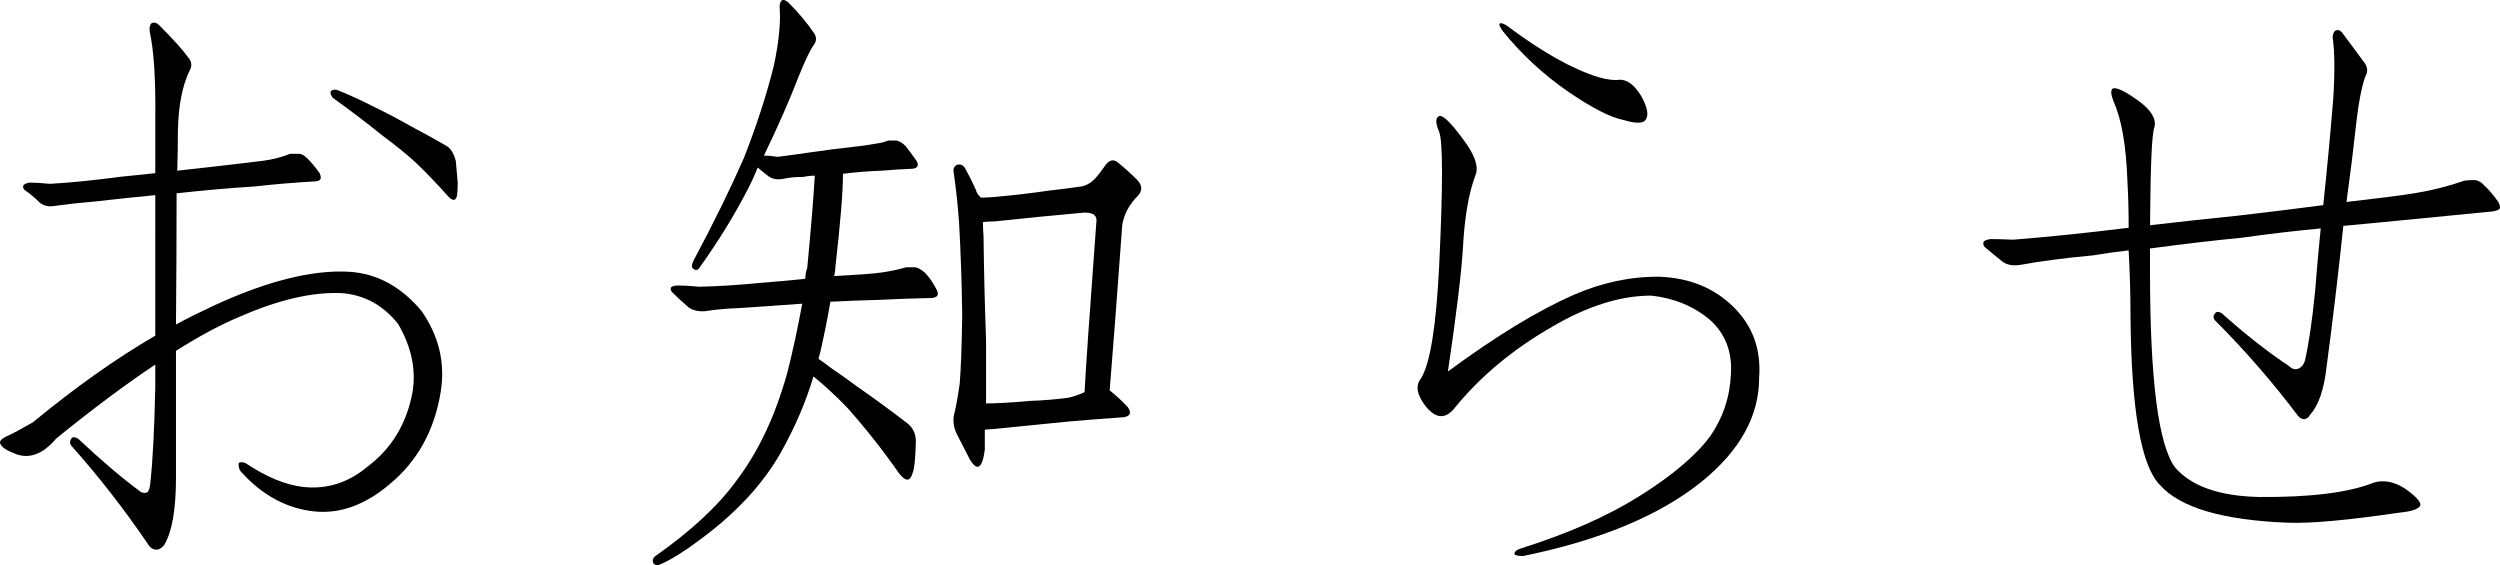 <svg enable-background="new 0 0 89.49 20.232" height="20.232" viewBox="0 0 89.49 20.232" width="89.49" xmlns="http://www.w3.org/2000/svg"><path d="m5.559 6.985c-.629.06-1.34.135-2.134.225-.539.045-1.018.098-1.438.157-.225.045-.412.008-.562-.112-.18-.18-.359-.329-.539-.449-.06-.06-.075-.12-.045-.18.045-.045.12-.075.225-.09.18 0 .419.015.719.045.764-.045 1.587-.127 2.471-.247.464-.045.898-.09 1.303-.135v-2.021c.015-1.362-.052-2.381-.202-3.055-.015-.135.007-.232.067-.292.09-.045.18-.022.27.067.509.509.854.891 1.033 1.146.135.149.157.307.067.472-.27.539-.412 1.28-.427 2.224 0 .449-.007.906-.022 1.37 1.617-.18 2.65-.3 3.1-.359.33-.045.644-.127.943-.247h.314c.09 0 .195.06.314.18.135.135.277.307.427.517.045.104.052.18.022.225-.045.045-.112.067-.202.067-.764.045-1.475.104-2.134.18-.943.06-1.879.143-2.808.247 0 1.542-.007 3.107-.022 4.694.419-.225.854-.441 1.303-.651 1.932-.898 3.564-1.311 4.896-1.235.988.06 1.849.524 2.583 1.393.629.898.861 1.864.696 2.897-.225 1.393-.838 2.501-1.842 3.324-.869.733-1.759 1.056-2.673.966-1.003-.104-1.887-.584-2.65-1.438-.06-.09-.083-.188-.067-.292.045-.045.127-.045.247 0 .734.494 1.422.778 2.066.854.854.09 1.625-.157 2.313-.741.854-.644 1.385-1.527 1.595-2.65.135-.809-.038-1.625-.517-2.448-.539-.674-1.213-1.041-2.021-1.101-1.033-.045-2.239.232-3.616.831-.689.284-1.46.696-2.313 1.235v4.537c0 1.123-.135 1.917-.404 2.381-.06.104-.15.172-.27.202-.135 0-.24-.06-.314-.18-.854-1.258-1.774-2.44-2.763-3.549-.06-.09-.052-.18.022-.27.045-.045.12-.037.225.022.809.764 1.557 1.4 2.246 1.909.105.045.187.045.247 0 .045-.06.075-.157.09-.292.09-.823.15-1.977.18-3.459v-.809c-1.078.719-2.261 1.603-3.549 2.65-.494.584-1.003.756-1.527.517-.27-.104-.427-.217-.472-.337-.045-.09.052-.188.292-.292.195-.09.487-.247.876-.472 1.527-1.258 2.987-2.291 4.38-3.1zm6.491-3.773c.449.18.906.39 1.37.629.404.194.831.419 1.28.674.509.27.943.509 1.303.719.15.104.255.284.314.539.015.18.038.435.067.764 0 .18-.007.329-.022.449-.045.225-.165.225-.359 0-.359-.404-.726-.786-1.101-1.146-.285-.27-.689-.599-1.213-.988-.554-.449-1.146-.898-1.774-1.348-.015-.016-.038-.053-.067-.112-.045-.105-.007-.165.112-.18z"/><path d="m28.177 13.364c.195-.764.375-1.595.539-2.493-.629.045-1.377.098-2.246.157-.464.016-.876.053-1.235.112-.24.015-.434-.03-.584-.135-.225-.194-.419-.374-.584-.539-.06-.06-.075-.12-.045-.18.045-.045.135-.067.27-.067.18 0 .427.015.741.045.674-.015 1.385-.06 2.134-.135.584-.045 1.093-.09 1.527-.135.045 0 .09-.008.135-.022 0-.135.022-.262.067-.382.135-1.407.225-2.508.27-3.302-.135 0-.277.015-.427.045-.27 0-.501.022-.696.067-.225.045-.412.008-.562-.112-.135-.104-.254-.202-.359-.292-.105.27-.232.547-.382.831-.464.898-1.033 1.819-1.707 2.763-.06.09-.135.098-.225.022-.06-.045-.052-.143.022-.292.719-1.348 1.318-2.568 1.797-3.661.449-1.138.809-2.246 1.078-3.324.18-.854.247-1.55.202-2.089 0-.09.022-.165.067-.225.06-.045.142-.022.247.067.359.359.666.727.921 1.101.09.135.09.27 0 .404-.135.18-.322.569-.562 1.168-.33.854-.741 1.789-1.235 2.808.135 0 .299.015.494.045.359-.045.741-.098 1.146-.157.314-.045.584-.082.809-.112.809-.09 1.325-.157 1.55-.202.15-.016.299-.053.449-.112h.292c.105.015.217.082.337.202.105.135.232.307.382.517.06.104.067.18.022.225s-.112.067-.202.067c-.359.015-.711.037-1.056.067-.449.016-.914.053-1.393.112 0 .644-.09 1.752-.27 3.324 0 .09-.015.202-.045.337.869-.045 1.453-.09 1.752-.135.285-.045.562-.104.831-.18h.314c.105.015.225.082.359.202.135.135.27.329.404.584.06.104.067.188.022.247-.06.045-.127.067-.202.067-.674.015-1.303.037-1.887.067-.584.015-1.161.037-1.729.067-.09.539-.209 1.138-.359 1.797-.015.06-.038.143-.067.247.135.09.299.21.494.359.27.18.554.382.854.606.644.449 1.258.898 1.842 1.348.225.18.322.435.292.764-.015.539-.052.876-.112 1.011-.09.314-.254.314-.494 0-.539-.778-1.153-1.558-1.842-2.336-.404-.419-.809-.794-1.213-1.123-.27.913-.666 1.834-1.19 2.763-.644 1.123-1.61 2.156-2.897 3.1-.539.404-.996.688-1.37.854-.105.06-.195.053-.27-.022-.045-.09-.03-.172.045-.247 1.303-.913 2.284-1.827 2.942-2.74.779-1.033 1.377-2.306 1.797-3.818zm11.545.606.022.022c.225.18.434.374.629.584.135.194.09.314-.135.359-.689.045-1.363.098-2.021.157-.869.09-1.767.18-2.695.27-.09 0-.18.008-.27.022v.719c-.09.674-.27.786-.539.337-.135-.27-.292-.576-.472-.921-.105-.225-.135-.449-.09-.674.06-.225.127-.592.202-1.101.045-.554.075-1.378.09-2.471-.015-1.138-.052-2.238-.112-3.302-.045-.629-.112-1.25-.202-1.864 0-.09.038-.157.112-.202.135-.045.24 0 .314.135.135.239.262.494.382.764.016.09.075.18.18.27.135 0 .292-.008.472-.022.674-.06 1.318-.135 1.932-.225.404-.045.809-.098 1.213-.157.195-.045.367-.157.517-.337.09-.104.187-.232.292-.382.15-.225.307-.27.472-.135.24.194.472.404.696.629.18.194.187.382.022.562-.314.314-.501.666-.562 1.056-.18 2.485-.33 4.455-.449 5.907zm-.472-6.087c0-.194-.157-.284-.472-.27-1.003.09-2.066.194-3.189.314-.135 0-.27.008-.404.022 0 .135.007.307.022.517.015 1.258.045 2.493.09 3.706v2.269c.375 0 .898-.03 1.572-.09.449-.015.906-.053 1.37-.112.195-.045.39-.112.584-.202.045-.868.187-2.92.427-6.154z"/><path d="m51.515 4.717c-.135-.314-.135-.502 0-.562.135-.045.427.239.876.854.404.539.546.958.427 1.258-.24.629-.389 1.482-.449 2.561-.045.854-.225 2.344-.539 4.47 1.707-1.258 3.205-2.171 4.492-2.74 1.033-.449 2.066-.666 3.1-.651 1.078.045 1.961.412 2.65 1.101.674.674.973 1.513.898 2.516 0 1.362-.681 2.598-2.044 3.706-1.498 1.213-3.631 2.104-6.401 2.673-.18 0-.285-.022-.314-.067 0-.09.075-.157.225-.202 1.707-.539 3.129-1.168 4.268-1.887 1.168-.733 2.006-1.445 2.516-2.134.464-.674.711-1.423.741-2.246.045-.778-.202-1.415-.741-1.909-.584-.494-1.288-.786-2.111-.876-1.093 0-2.269.367-3.526 1.101-1.438.823-2.621 1.812-3.549 2.965-.314.359-.644.329-.988-.09-.33-.419-.389-.756-.18-1.011.33-.539.546-1.887.651-4.043.135-2.83.135-4.425 0-4.784zm2.269-3.616c-.09-.135-.127-.217-.112-.247.045-.045.135-.022.27.067 1.258.943 2.351 1.558 3.279 1.842.314.09.569.12.764.09.27 0 .524.194.764.584.225.404.277.688.157.854-.09.135-.359.135-.809 0-.449-.09-1.093-.419-1.932-.988-.914-.629-1.707-1.362-2.381-2.201z"/><path d="m83.275 13.185c-.09.778-.285 1.333-.584 1.662-.045.09-.112.143-.202.157-.09 0-.165-.037-.225-.112-.914-1.213-1.909-2.358-2.987-3.437-.06-.09-.052-.172.022-.247.045-.06.12-.06.225 0 .854.764 1.655 1.393 2.403 1.887.105.104.21.143.314.112.135-.045.225-.149.27-.314.135-.584.254-1.4.359-2.448.06-.764.127-1.52.202-2.269-.943.09-1.894.202-2.853.337-.943.09-2.029.217-3.257.382v.831c0 3.863.299 6.199.898 7.008.584.674 1.587 1.025 3.01 1.056 1.842.015 3.212-.157 4.11-.517.359-.104.734-.03 1.123.225.375.27.554.464.539.584-.045.135-.299.225-.764.27-1.842.27-3.167.39-3.976.359-2.336-.09-3.863-.539-4.582-1.348-.674-.674-1.026-2.681-1.056-6.02 0-.809-.022-1.603-.067-2.381-.404.045-.831.104-1.28.18-.988.09-1.849.202-2.583.337-.27.045-.487.008-.651-.112-.225-.18-.434-.352-.629-.517-.06-.06-.075-.127-.045-.202.045-.045.127-.075.247-.09.225 0 .494.008.809.022 1.303-.104 2.68-.247 4.133-.427 0-.584-.015-1.146-.045-1.685-.045-1.258-.209-2.201-.494-2.83-.105-.27-.112-.427-.022-.472.135-.045.442.104.921.449.449.329.636.644.562.943-.09.194-.142 1.362-.157 3.504 1.168-.135 2.201-.247 3.1-.337 1.168-.135 2.201-.262 3.1-.382.135-1.258.254-2.53.359-3.818.06-.958.052-1.685-.022-2.179 0-.105.03-.188.09-.247.09-.045.172-.022.247.067.404.539.681.913.831 1.123.09.149.09.3 0 .449-.135.404-.24.936-.314 1.595-.105.958-.225 1.924-.359 2.897 1.168-.135 1.984-.239 2.448-.314.629-.104 1.22-.255 1.774-.449.105-.015.217-.022.337-.022.135 0 .262.067.382.202.15.135.314.329.494.584.06.104.075.188.045.247-.06.045-.142.075-.247.09-1.363.135-2.666.262-3.908.382-.494.045-.973.09-1.438.135-.18 1.722-.382 3.422-.606 5.099z"/></svg>